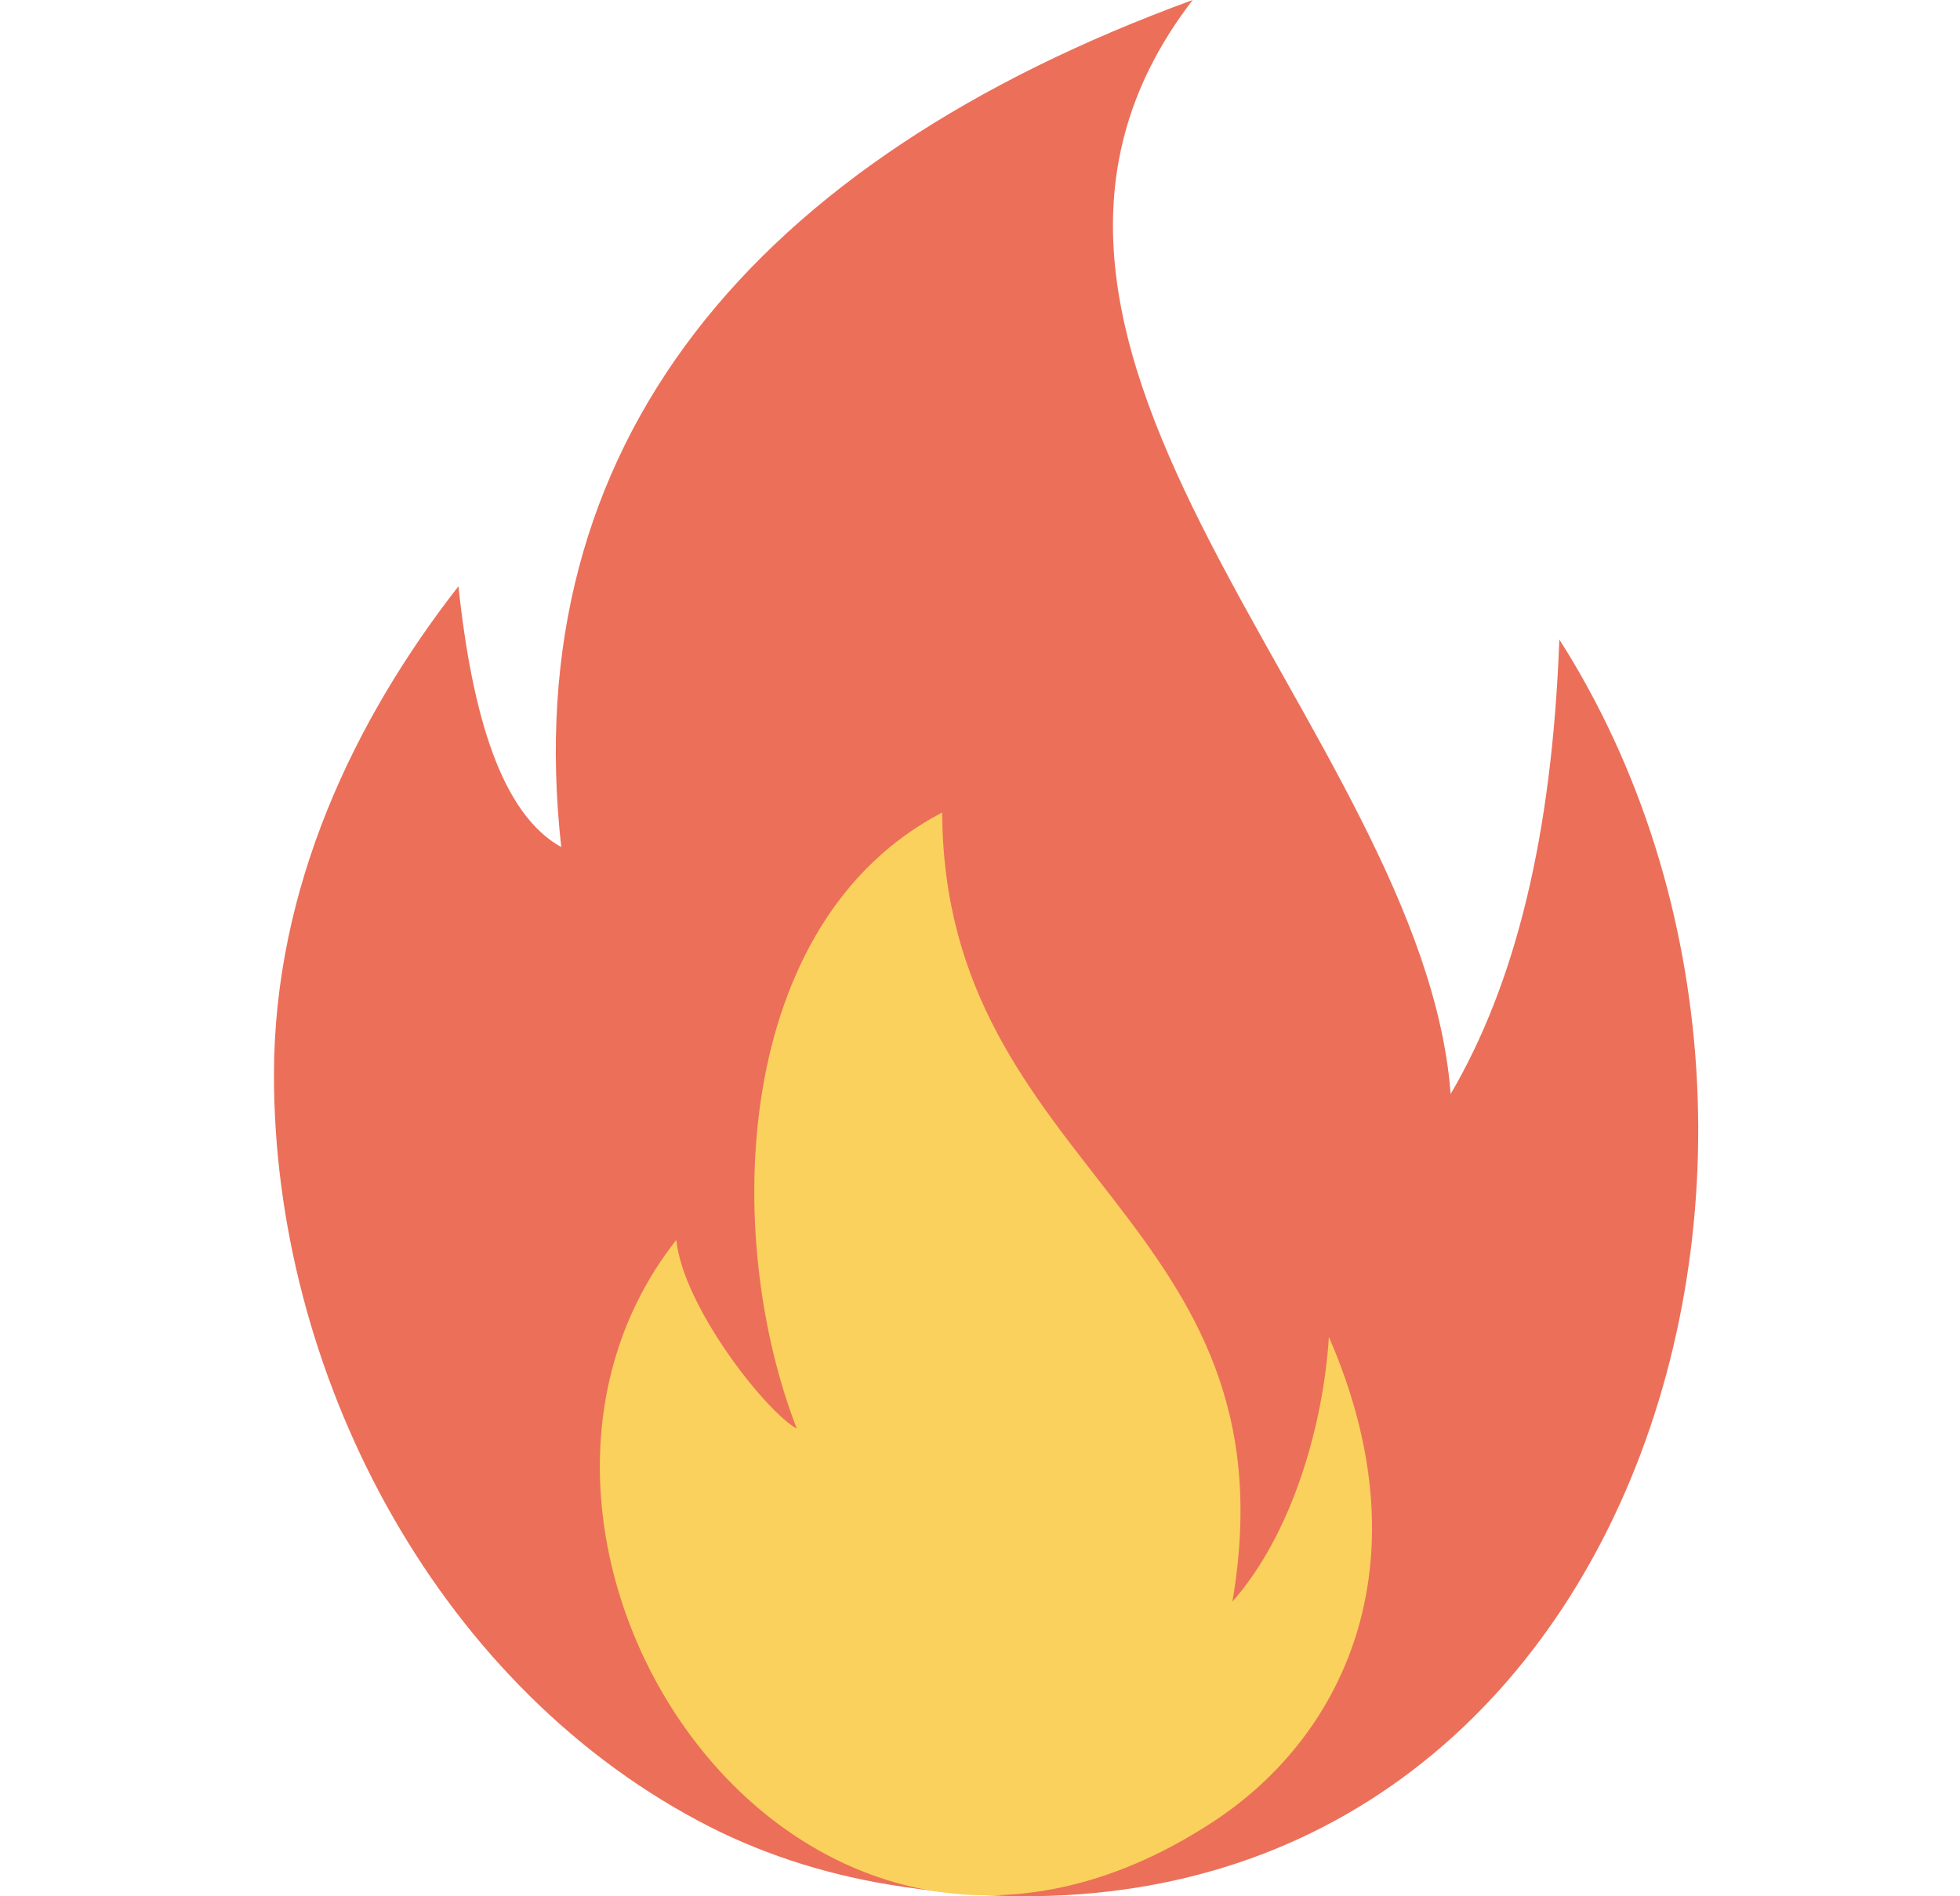 <svg width="31" height="30" viewBox="0 0 31 30" fill="none" xmlns="http://www.w3.org/2000/svg">
<path fill-rule="evenodd" clip-rule="evenodd" d="M8.877 13.401C8.166 7.031 11.887 2.551 18.864 0C14.592 5.544 22.507 11.55 22.944 17.307C23.967 15.562 24.548 13.232 24.663 10.117C29.895 18.325 25.556 31.741 14.043 29.812C12.986 29.636 11.967 29.302 11.04 28.804C6.841 26.562 4.333 21.677 4.333 17.012C4.333 14.038 5.605 11.384 7.251 9.275C7.47 11.34 7.939 12.881 8.877 13.401Z" fill="#EC6F59"/>
<path fill-rule="evenodd" clip-rule="evenodd" d="M12.602 22.602C11.416 19.539 11.579 14.59 14.902 12.854C14.927 18.543 20.53 19.268 19.492 25.339C20.449 24.255 20.932 22.522 21.018 21.152C22.536 24.629 21.345 27.41 19.18 28.826C12.595 33.132 6.926 24.402 10.696 19.617C10.81 20.686 12.119 22.336 12.602 22.602Z" fill="#FAD15C"/>
</svg>

